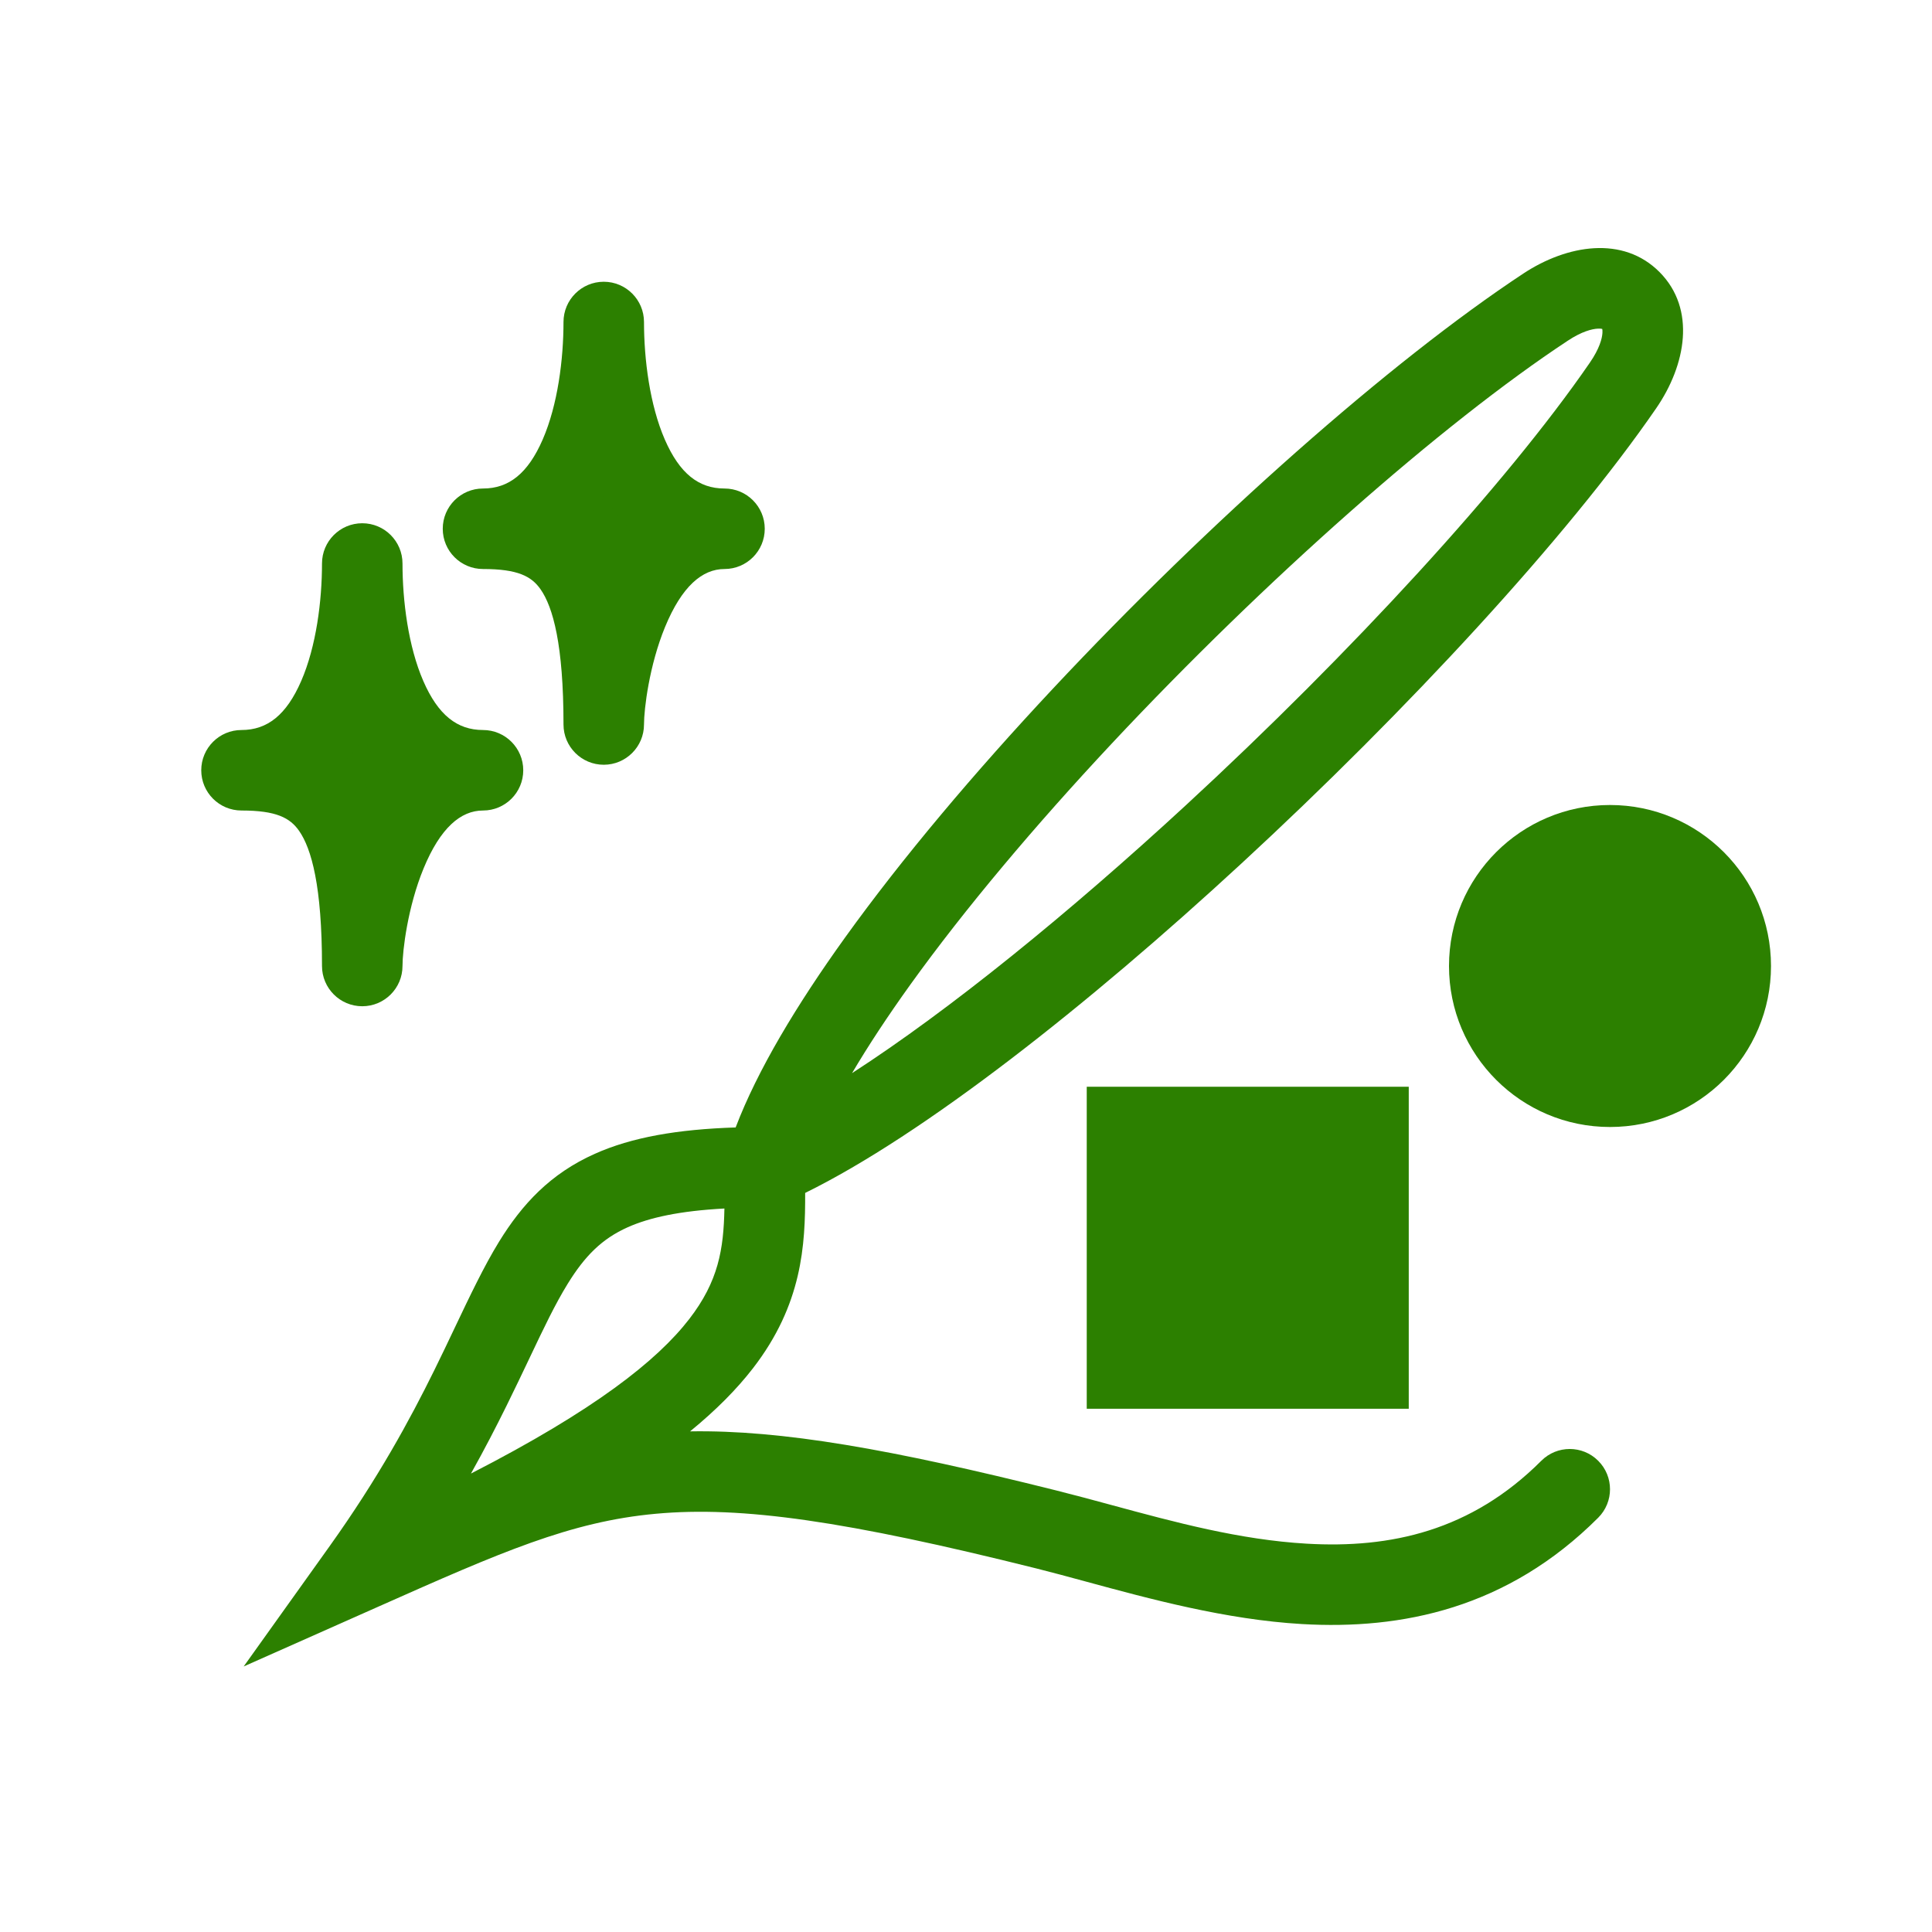 <svg width="48" height="48" viewBox="0 0 48 48" fill="none" xmlns="http://www.w3.org/2000/svg">
<g id="Graphic Design">
<g id="Graphic Design_2">
<path fill-rule="evenodd" clip-rule="evenodd" d="M39.699 8.165C39.556 8.171 39.299 8.234 38.949 8.466C35.816 10.533 31.43 14.405 27.617 18.478C25.716 20.51 23.976 22.573 22.617 24.463C22.058 25.242 21.572 25.978 21.169 26.662C23.584 25.101 26.549 22.694 29.484 19.986C33.551 16.233 37.417 12.037 39.5 9.009C39.738 8.664 39.804 8.41 39.812 8.272C39.816 8.222 39.811 8.19 39.807 8.172C39.788 8.167 39.755 8.162 39.699 8.165ZM18.277 28.011C18.818 26.589 19.791 24.969 20.993 23.296C22.416 21.316 24.216 19.186 26.157 17.112C30.031 12.973 34.538 8.98 37.847 6.796C38.933 6.08 40.325 5.846 41.232 6.761C42.144 7.68 41.886 9.07 41.148 10.143C38.944 13.346 34.958 17.657 30.84 21.456C27.017 24.984 22.953 28.188 20.004 29.638C20.008 30.935 19.934 32.408 18.704 33.998C18.308 34.509 17.798 35.028 17.145 35.562C19.424 35.524 22.144 36.005 26.243 37.03C26.699 37.144 27.161 37.269 27.629 37.396C29.185 37.818 30.802 38.256 32.462 38.352C34.545 38.474 36.549 38.037 38.293 36.293C38.683 35.902 39.317 35.902 39.707 36.293C40.098 36.683 40.098 37.316 39.707 37.707C37.451 39.963 34.826 40.494 32.345 40.349C30.456 40.239 28.563 39.724 26.981 39.294C26.547 39.176 26.137 39.065 25.758 38.97C21.034 37.789 18.428 37.413 16.294 37.609C14.171 37.803 12.441 38.565 9.406 39.914L6.054 41.403L8.186 38.419C9.396 36.725 10.182 35.275 10.791 34.041C10.967 33.685 11.134 33.333 11.296 32.992C11.675 32.195 12.026 31.456 12.398 30.851C12.97 29.922 13.669 29.161 14.78 28.665C15.698 28.255 16.83 28.058 18.277 28.011ZM11.701 36.61C14.772 35.035 16.325 33.804 17.122 32.774C17.85 31.833 17.978 31.038 17.998 30.025C16.879 30.085 16.133 30.251 15.595 30.491C14.956 30.777 14.53 31.203 14.102 31.899C13.788 32.409 13.511 32.993 13.162 33.728C12.991 34.088 12.802 34.485 12.584 34.927C12.327 35.447 12.038 36.008 11.701 36.61Z" fill="#2C8000"/>
<path d="M6 19.137C8.4 19.137 9 16 9 14C9 16 9.6 19.137 12 19.137C9.6 19.137 9 23 9 24C9 20 8 19.137 6 19.137Z" fill="#2C8000"/>
<path fill-rule="evenodd" clip-rule="evenodd" d="M9 13C9.552 13 10 13.448 10 14C10 14.928 10.143 16.06 10.517 16.92C10.884 17.764 11.359 18.137 12 18.137C12.552 18.137 13 18.585 13 19.137C13 19.69 12.552 20.137 12 20.137C11.448 20.137 10.94 20.567 10.524 21.575C10.13 22.531 10 23.615 10 24C10 24.552 9.552 25 9 25C8.448 25 8 24.552 8 24C8 22.019 7.739 21.083 7.43 20.641C7.205 20.32 6.866 20.137 6 20.137C5.448 20.137 5 19.69 5 19.137C5 18.585 5.448 18.137 6 18.137C6.641 18.137 7.116 17.764 7.483 16.92C7.857 16.06 8 14.928 8 14C8 13.448 8.448 13 9 13ZM9 18.336C8.874 18.546 8.732 18.748 8.571 18.937C8.75 19.093 8.917 19.278 9.07 19.496C9.127 19.578 9.182 19.664 9.233 19.754C9.363 19.56 9.508 19.371 9.67 19.195C9.407 18.939 9.185 18.645 9 18.336Z" fill="#2C8000"/>
<path d="M12 13.137C14.4 13.137 15 10 15 8C15 10 15.6 13.137 18 13.137C15.6 13.137 15 17 15 18C15 14 14 13.137 12 13.137Z" fill="#2C8000"/>
<path fill-rule="evenodd" clip-rule="evenodd" d="M15 7C15.552 7 16 7.448 16 8C16 8.928 16.143 10.06 16.517 10.92C16.884 11.764 17.359 12.137 18 12.137C18.552 12.137 19 12.585 19 13.137C19 13.69 18.552 14.137 18 14.137C17.448 14.137 16.94 14.567 16.524 15.575C16.13 16.531 16 17.615 16 18C16 18.552 15.552 19 15 19C14.448 19 14 18.552 14 18C14 16.019 13.739 15.083 13.43 14.641C13.205 14.319 12.866 14.137 12 14.137C11.448 14.137 11 13.69 11 13.137C11 12.585 11.448 12.137 12 12.137C12.641 12.137 13.116 11.764 13.483 10.92C13.857 10.06 14 8.928 14 8C14 7.448 14.448 7 15 7ZM15 12.336C14.874 12.546 14.732 12.748 14.571 12.937C14.75 13.093 14.917 13.278 15.07 13.496C15.127 13.578 15.182 13.664 15.233 13.754C15.363 13.56 15.508 13.371 15.67 13.195C15.407 12.938 15.185 12.645 15 12.336Z" fill="#2C8000"/>
<path d="M28 34V28H34V34H28Z" fill="#2C8000"/>
<path fill-rule="evenodd" clip-rule="evenodd" d="M27 27H35V35H27V27ZM29 29V33H33V29H29Z" fill="#2C8000"/>
<path d="M44 24C44 26.209 42.209 28 40 28C37.791 28 36 26.209 36 24C36 21.791 37.791 20 40 20C42.209 20 44 21.791 44 24Z" fill="#2C8000"/>
</g>
</g>
</svg>
